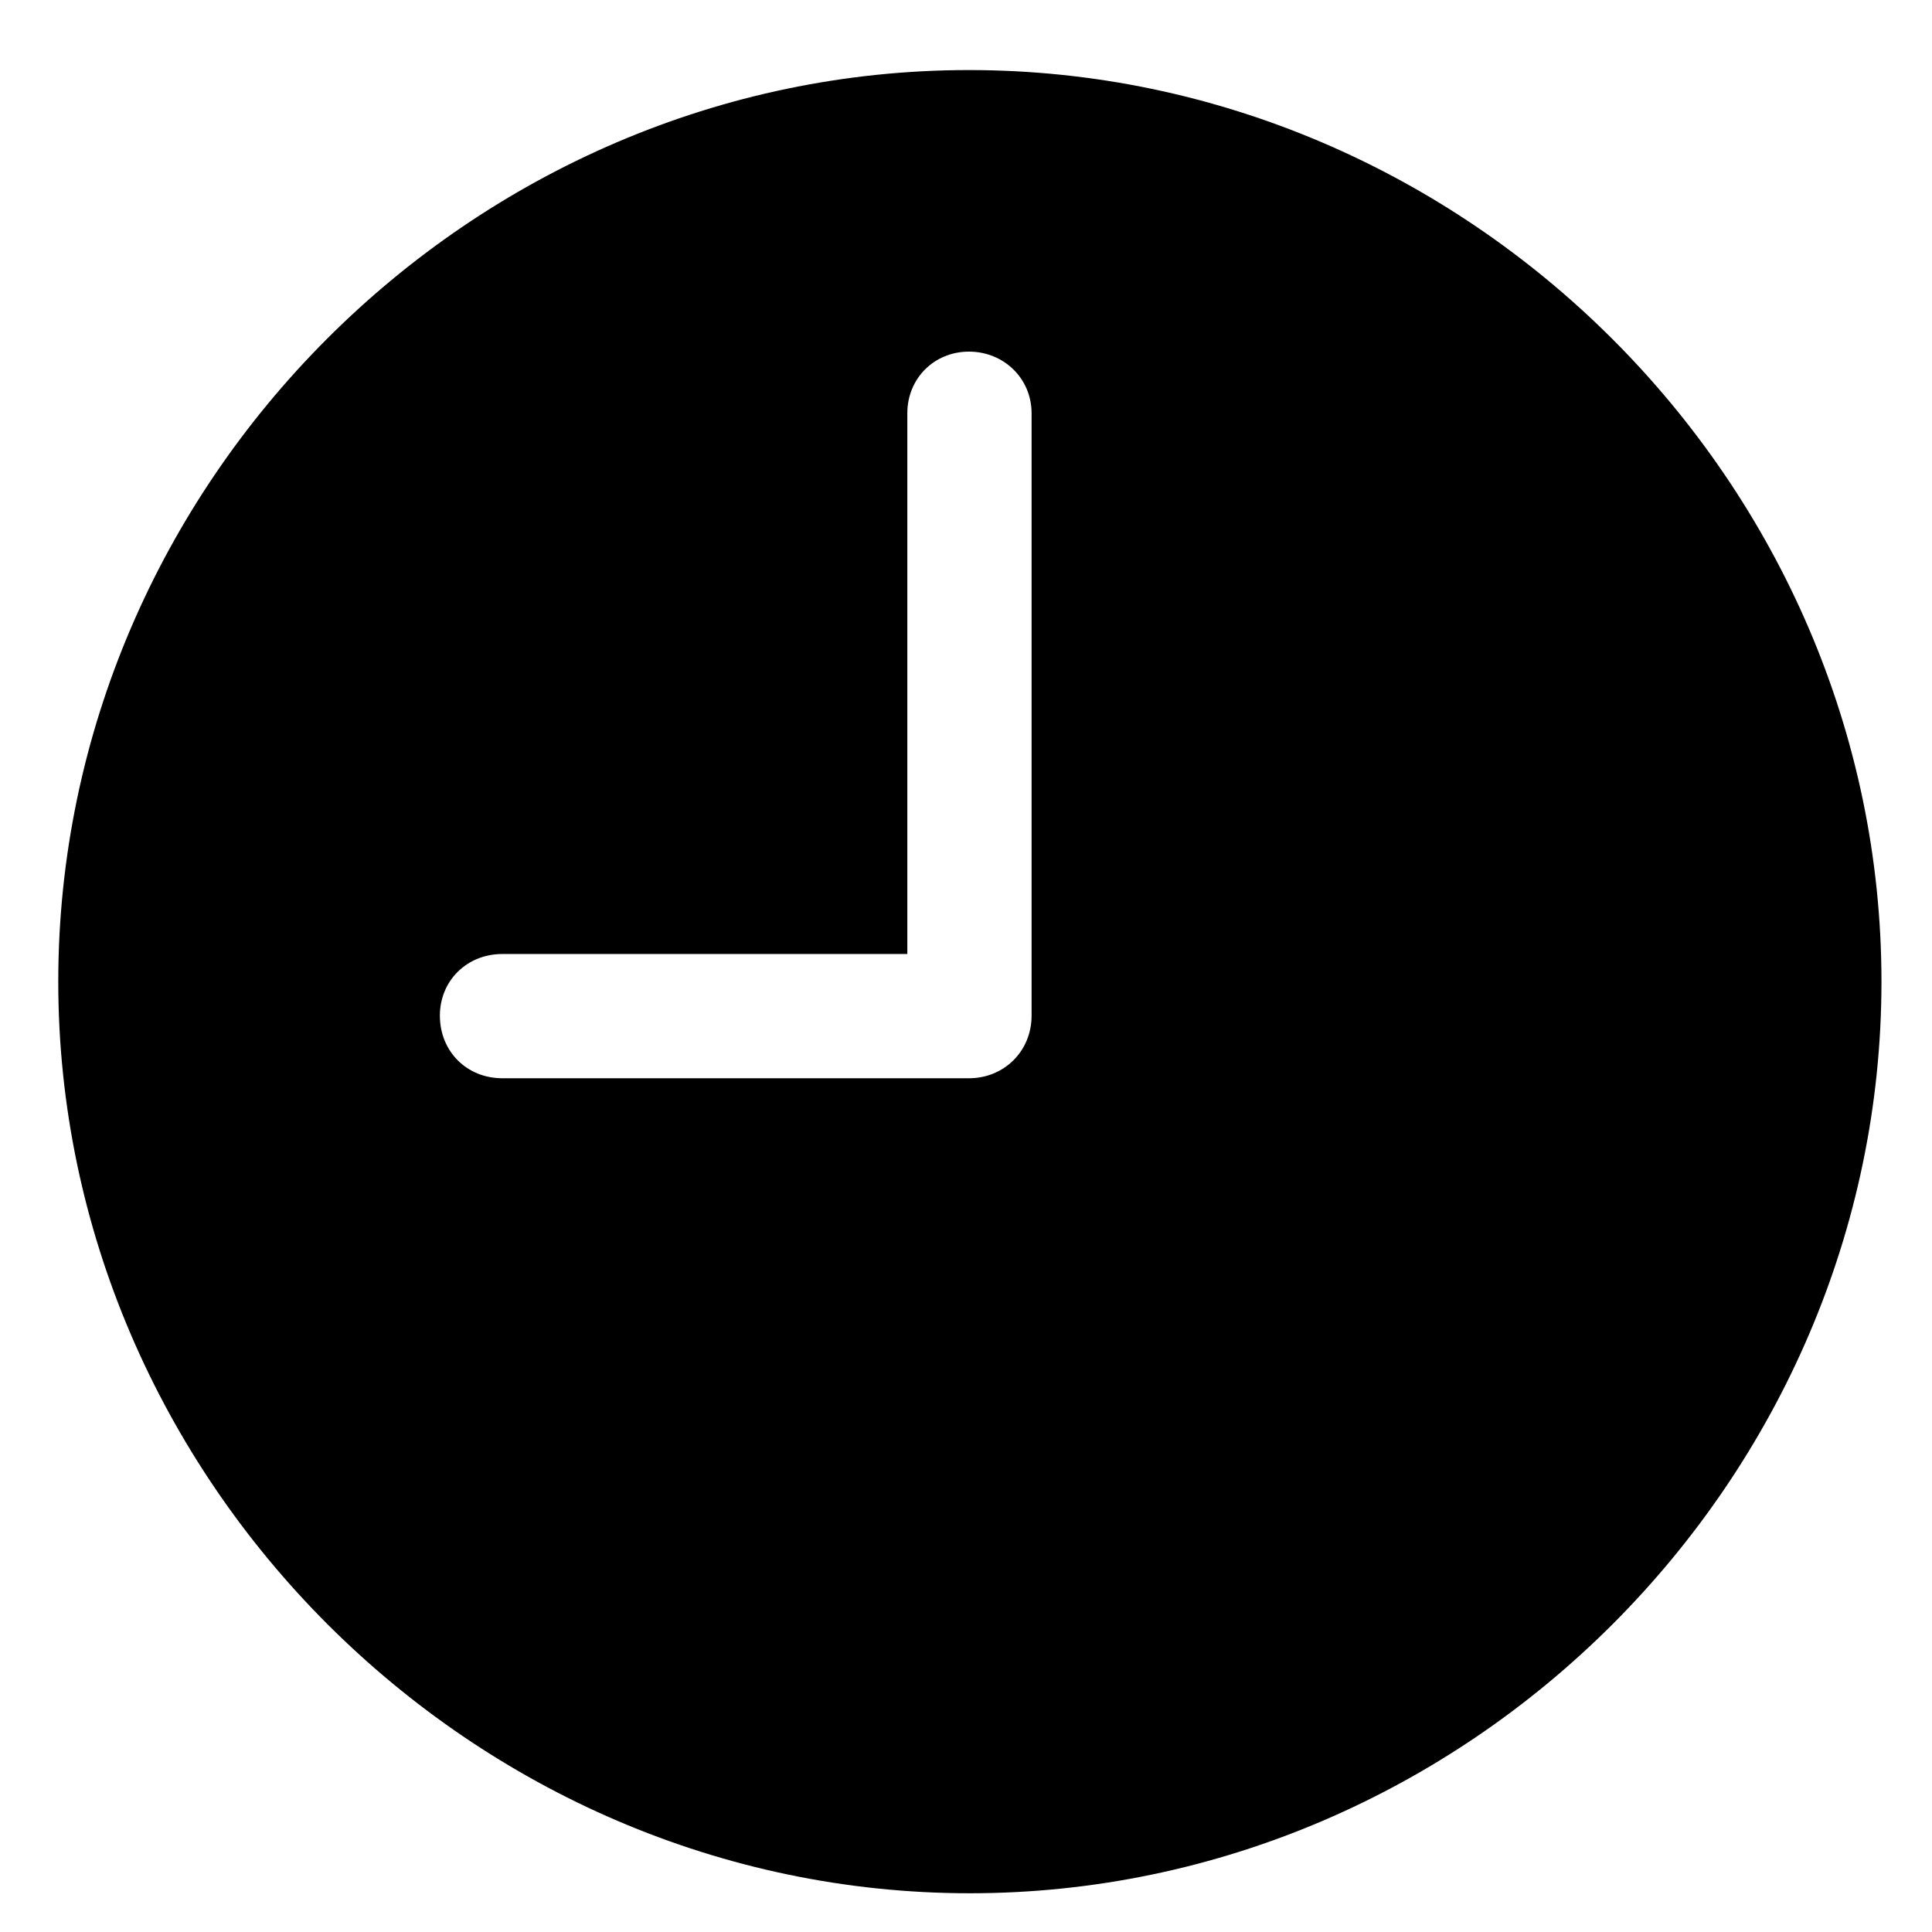 <svg width="19" height="19" viewBox="0 0 19 19" fill="none" xmlns="http://www.w3.org/2000/svg">
<path d="M9.538 18.619C14.442 18.619 18.503 14.55 18.503 9.654C18.503 4.75 14.434 0.689 9.529 0.689C4.634 0.689 0.573 4.75 0.573 9.654C0.573 14.55 4.643 18.619 9.538 18.619ZM4.941 10.604C4.59 10.604 4.326 10.34 4.326 9.988C4.326 9.646 4.59 9.382 4.941 9.382H8.923V4.064C8.923 3.722 9.187 3.458 9.529 3.458C9.872 3.458 10.145 3.722 10.145 4.064V9.988C10.145 10.34 9.872 10.604 9.529 10.604H4.941Z" fill="black"/>
</svg>
